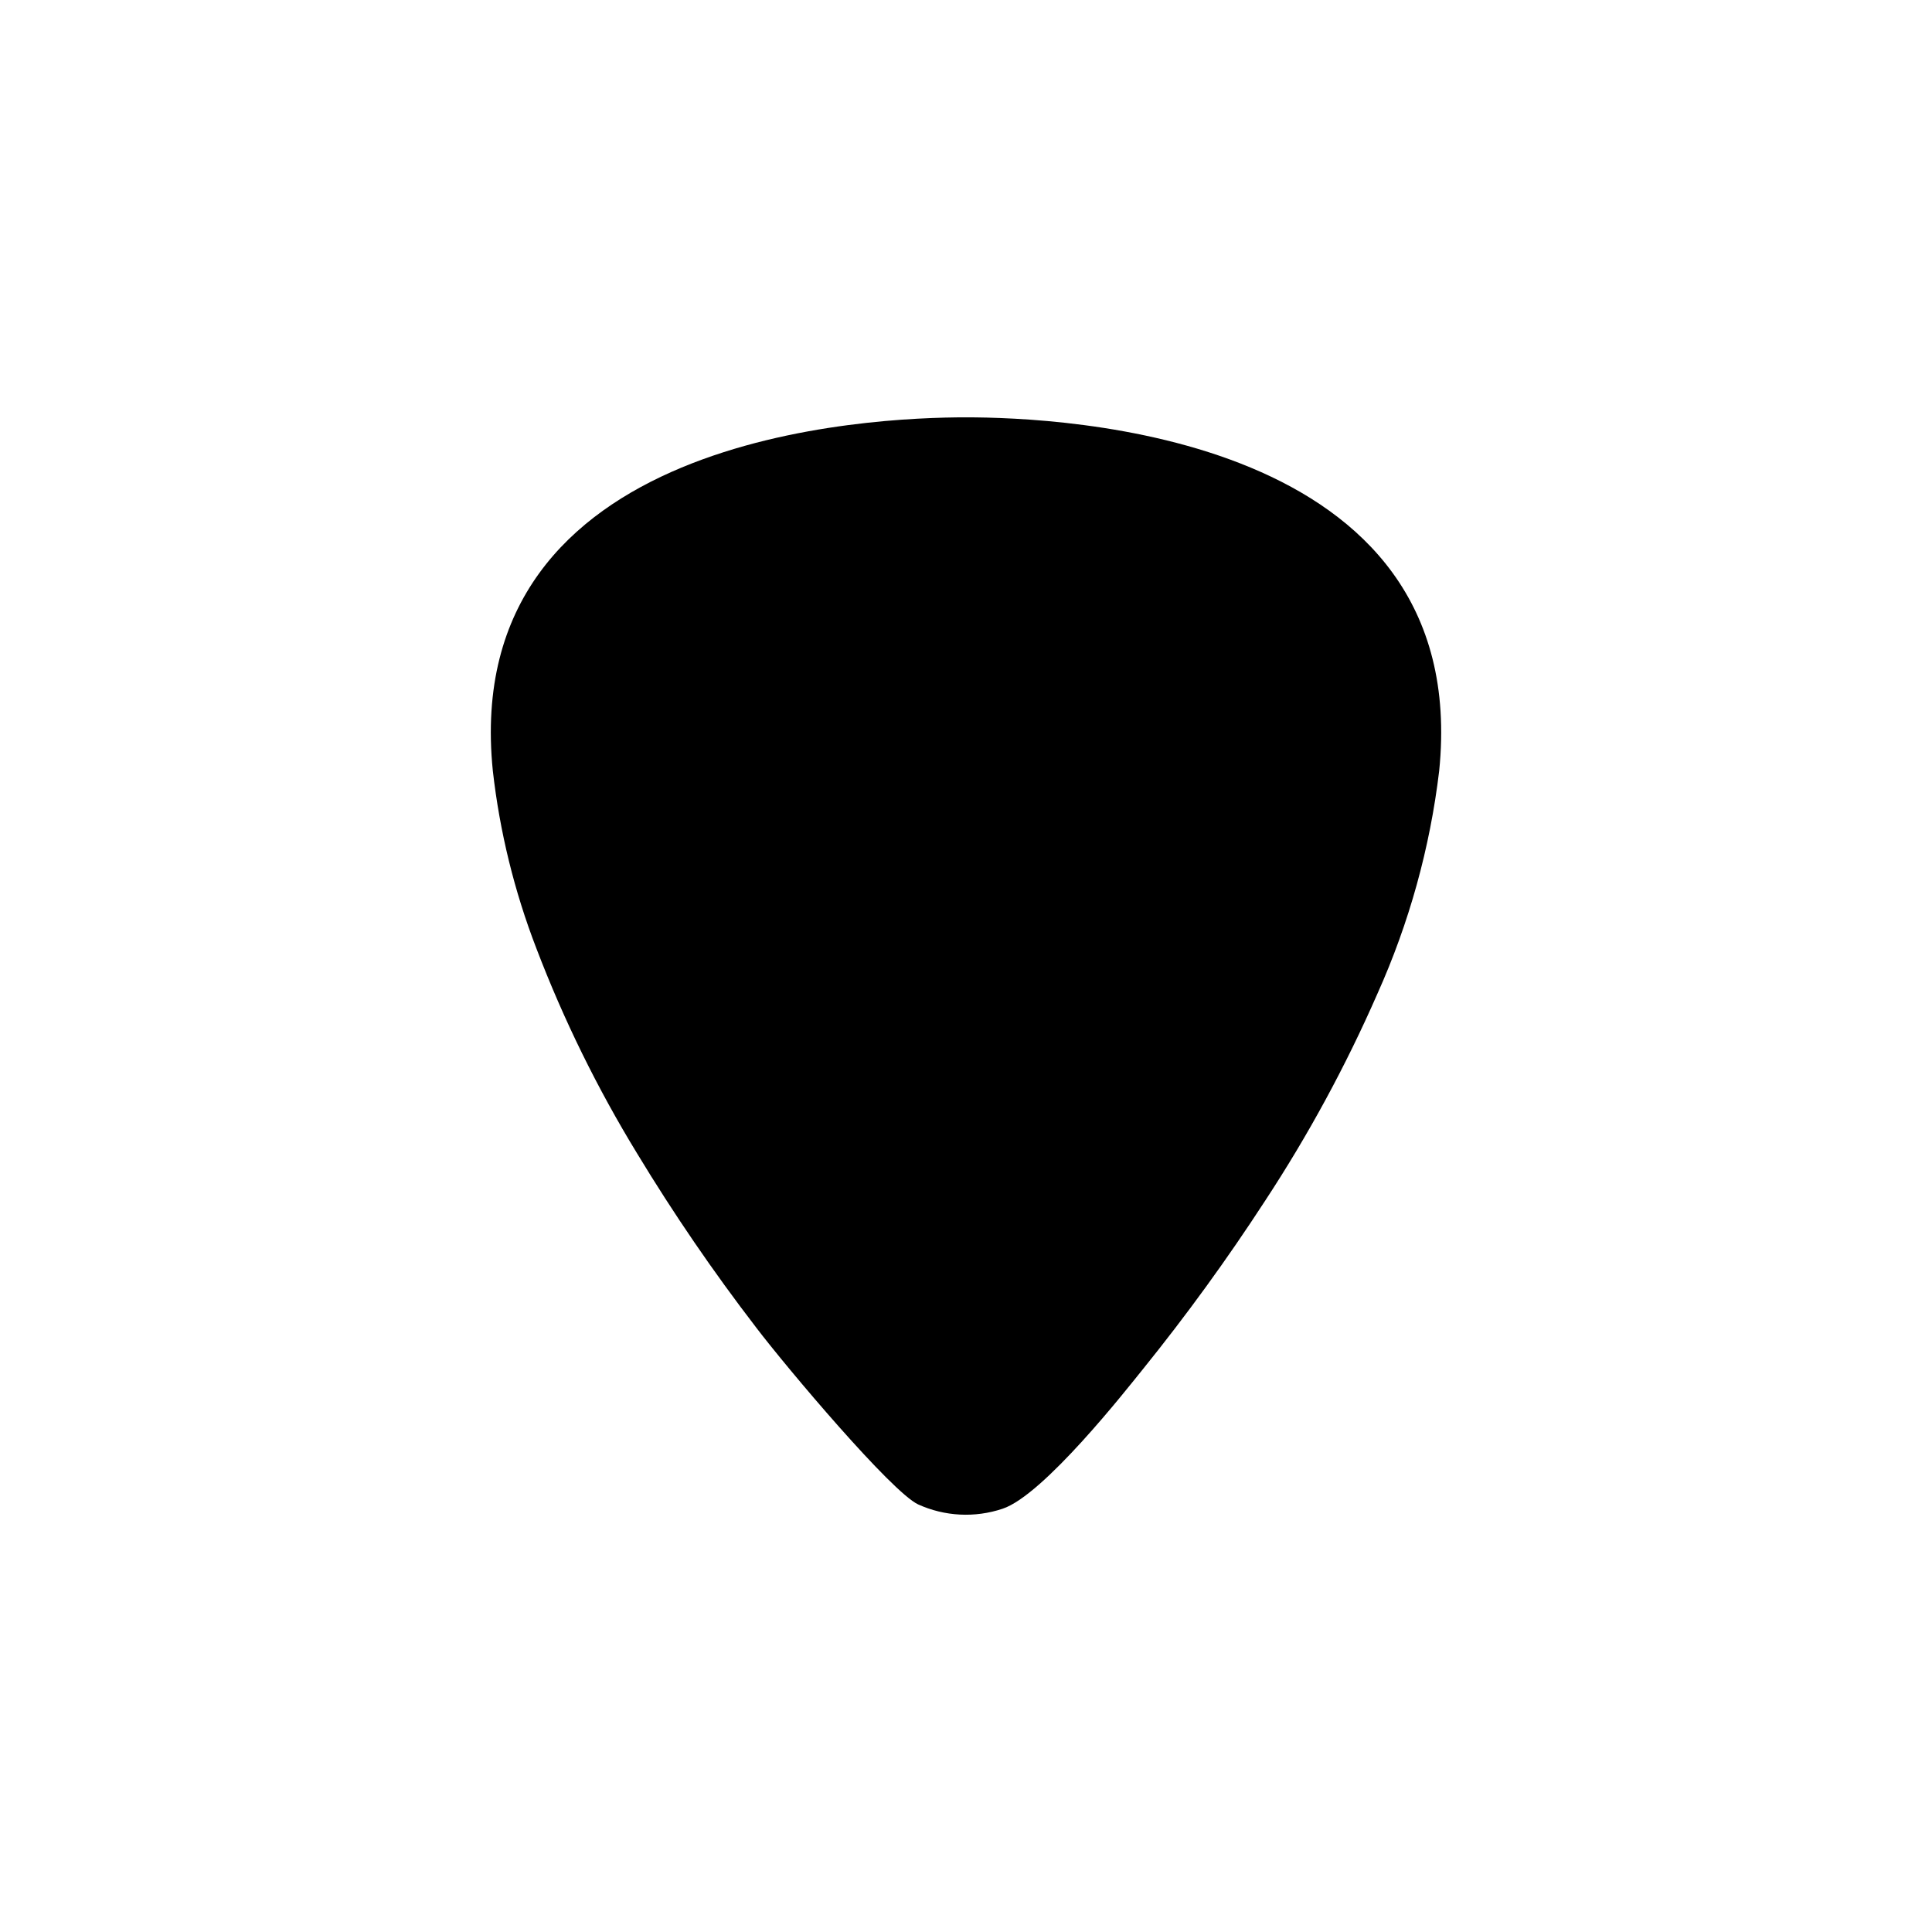 <?xml version="1.0" encoding="UTF-8"?>
<!-- Uploaded to: SVG Repo, www.svgrepo.com, Generator: SVG Repo Mixer Tools -->
<svg fill="#000000" width="800px" height="800px" version="1.1" viewBox="144 144 512 512" xmlns="http://www.w3.org/2000/svg">
 <path d="m400 254.6c24.887 0 134.46 4.281 125.4 93.656v0.004c-2.43 20.414-7.953 40.34-16.375 59.098-8.375 19.129-18.355 37.516-29.824 54.965-9.984 15.352-20.746 30.184-32.246 44.434-4.434 5.492-26.398 33.504-37.281 37.082-7.336 2.453-15.328 2.039-22.371-1.16-7.055-3.324-34.613-35.973-42.977-46.953h0.004c-11.34-14.754-21.852-30.129-31.488-46.047-10.551-17.266-19.488-35.461-26.703-54.363-5.836-15.129-9.715-30.941-11.535-47.055-9.07-89.324 100.51-93.66 125.4-93.66z"/>
</svg>